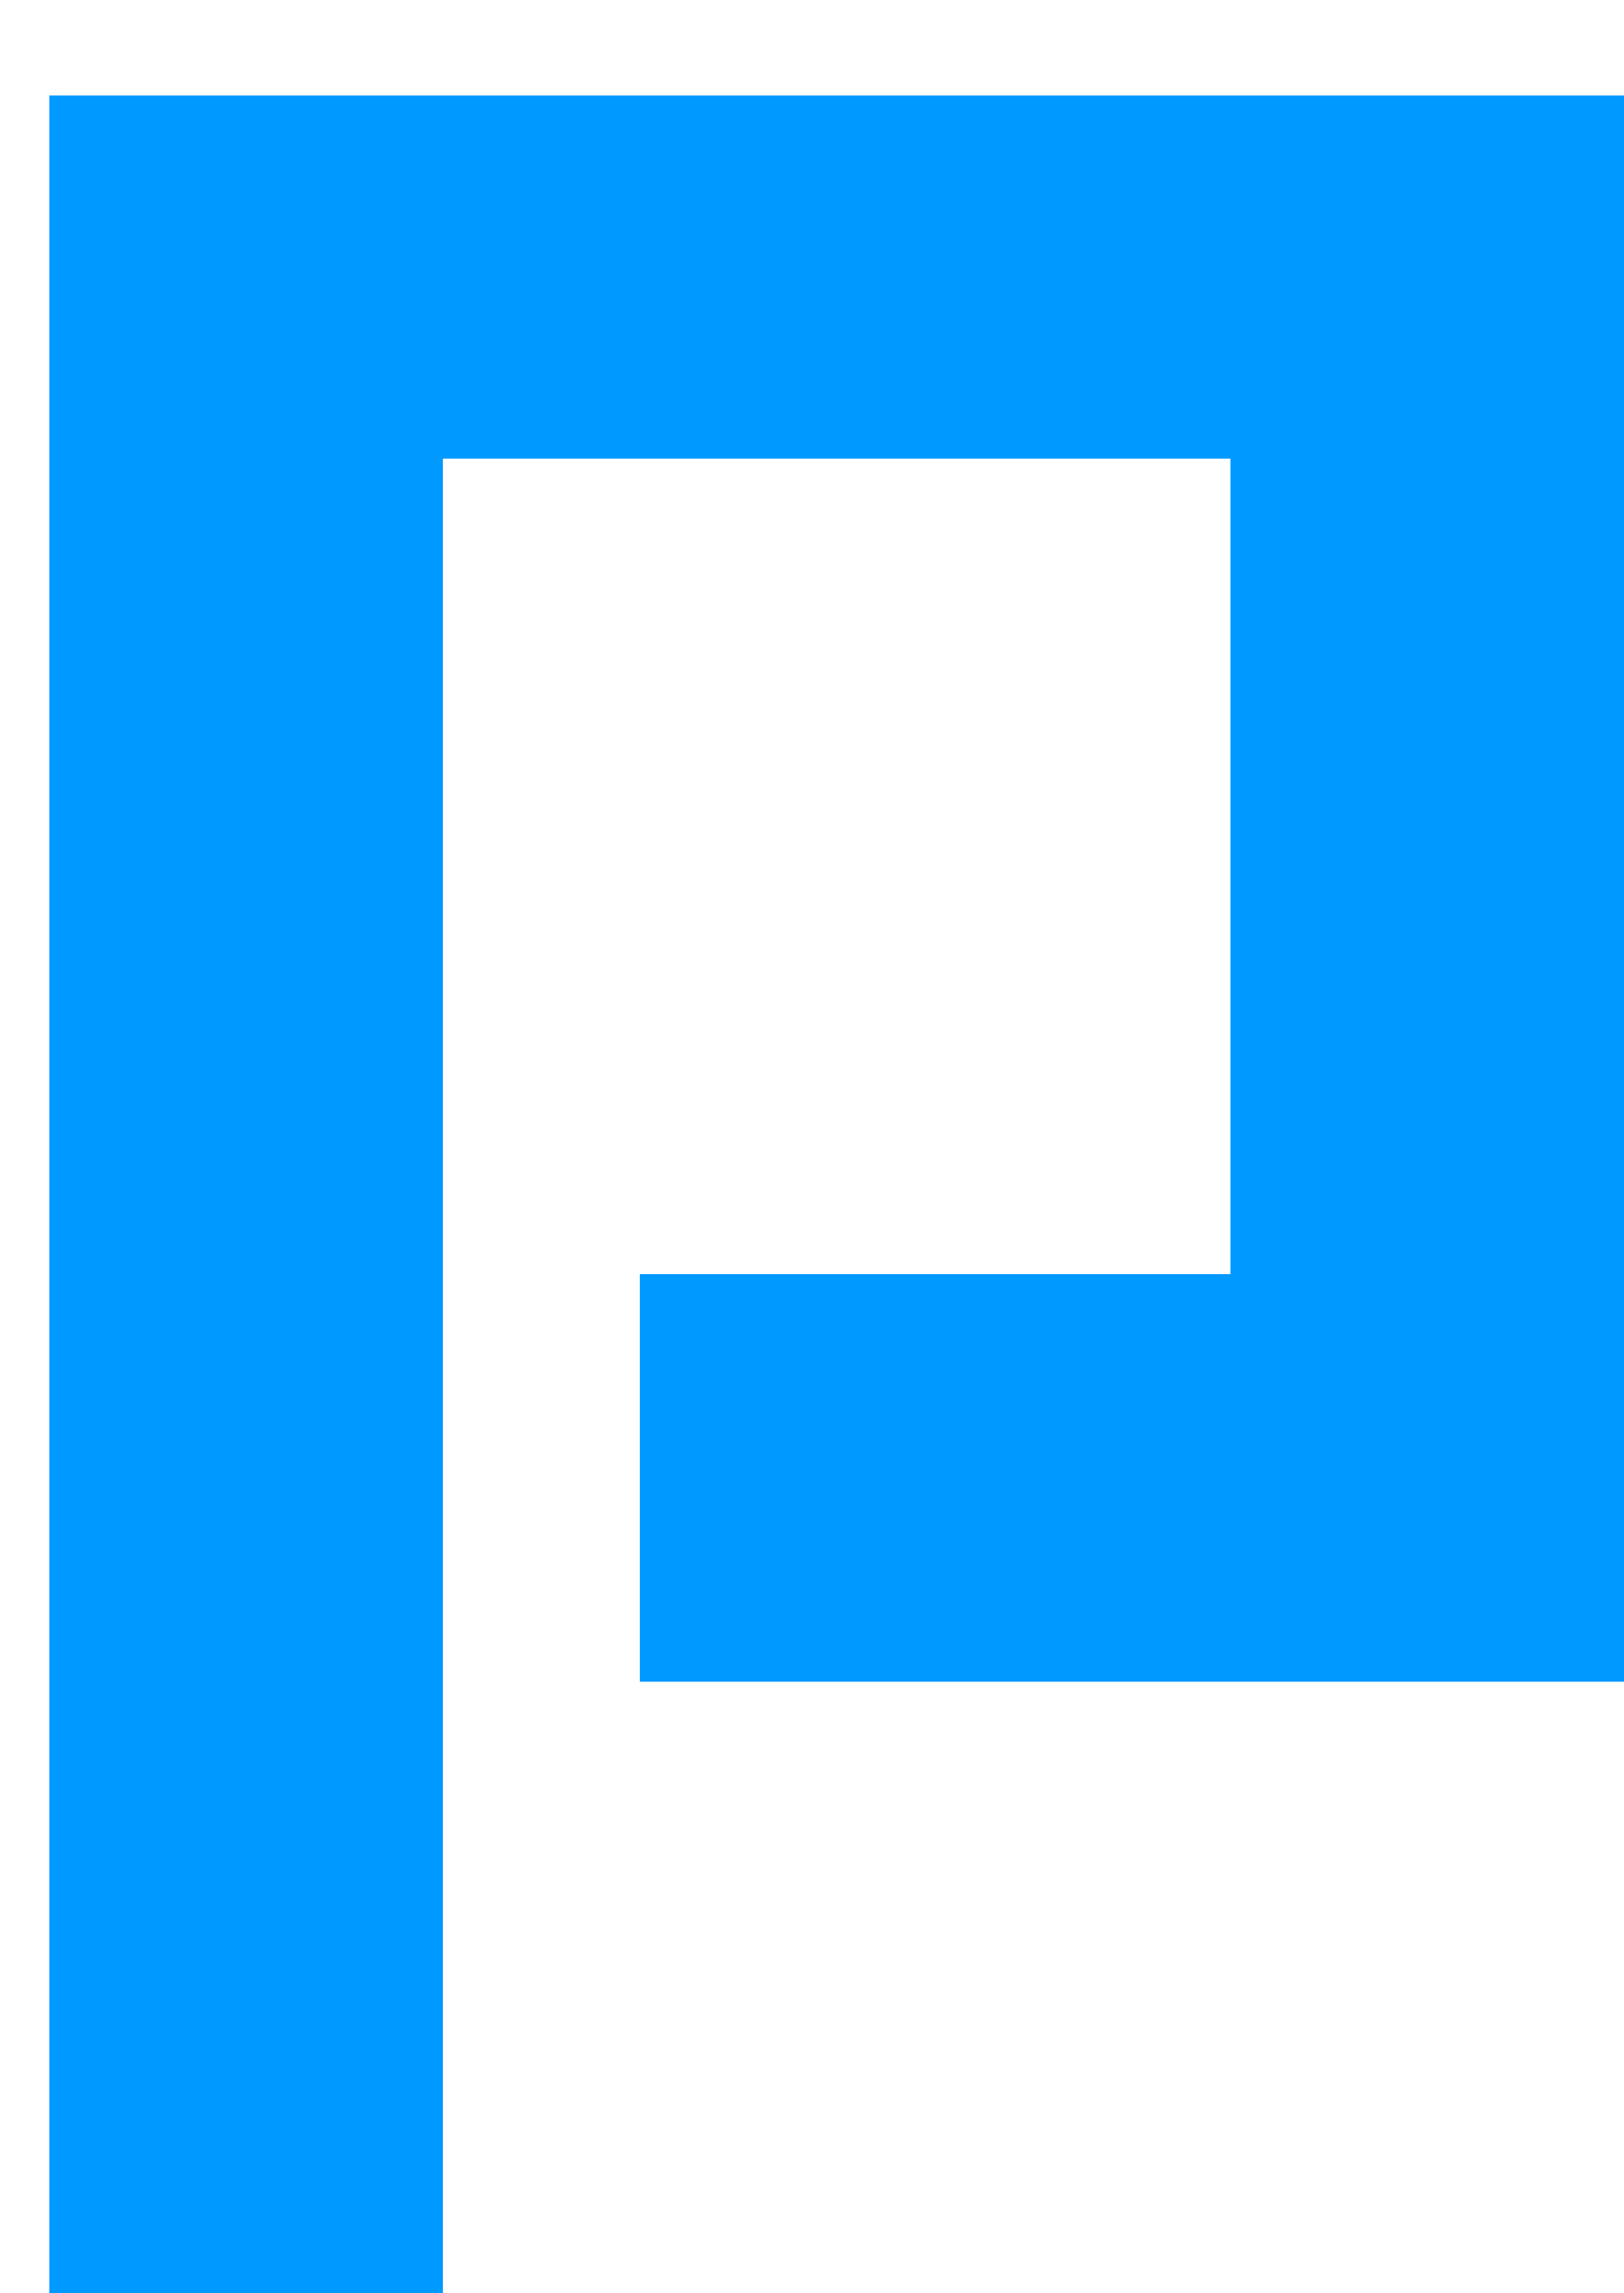 ﻿<?xml version="1.0" encoding="utf-8"?>
<svg version="1.1" xmlns:xlink="http://www.w3.org/1999/xlink" width="17px" height="24px" xmlns="http://www.w3.org/2000/svg">
  <g transform="matrix(1 0 0 1 -795 -3860 )">
    <path d="M 0.516 1  L 0.516 24  L 4.636 24  L 4.636 4.8  L 12.88 4.8  L 12.88 13.334  L 6.698 13.334  L 6.698 17.6  L 17 17.6  L 17 1  L 0.516 1  Z " fill-rule="nonzero" fill="#0099ff" stroke="none" transform="matrix(1 0 0 1 795 3860 )" />
  </g>
</svg>